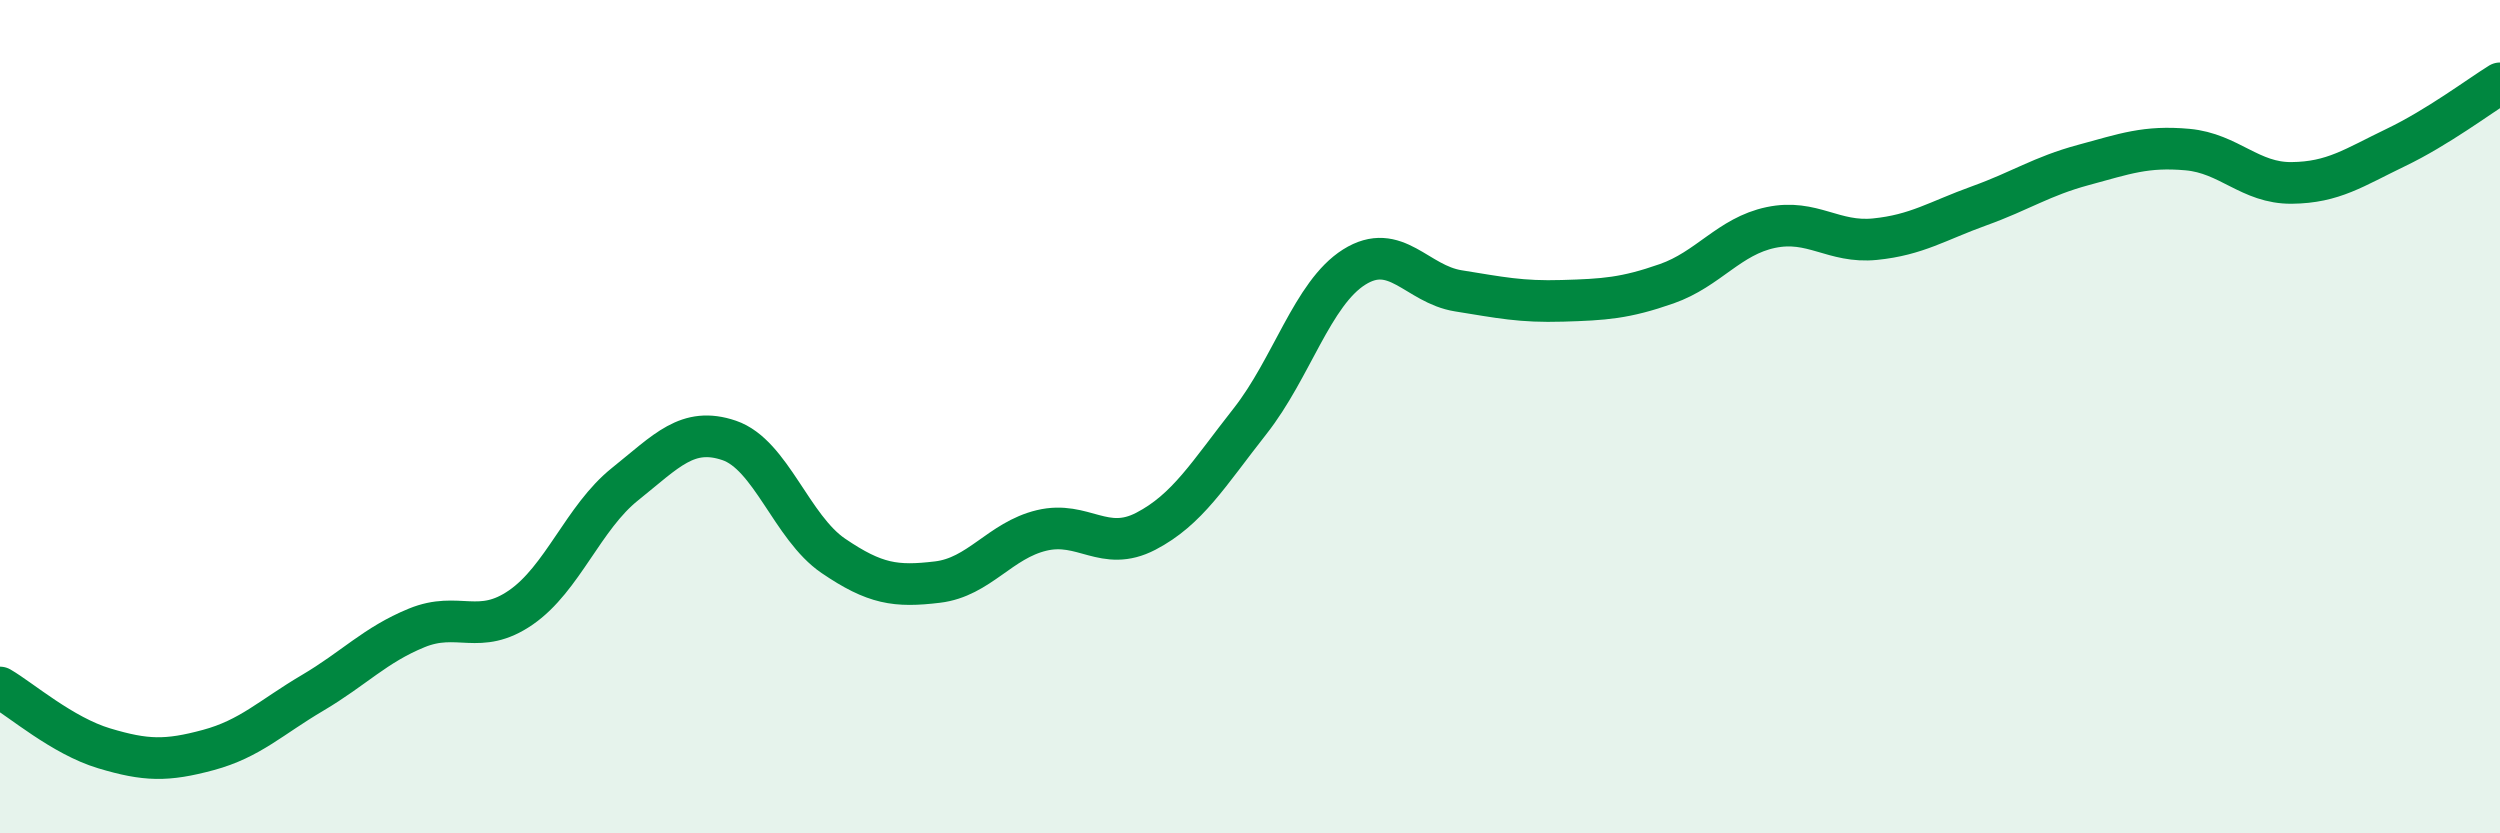 
    <svg width="60" height="20" viewBox="0 0 60 20" xmlns="http://www.w3.org/2000/svg">
      <path
        d="M 0,16.5 C 0.5,16.79 1.5,17.66 2.5,17.96 C 3.5,18.26 4,18.27 5,18 C 6,17.73 6.5,17.22 7.5,16.63 C 8.5,16.04 9,15.48 10,15.07 C 11,14.66 11.5,15.27 12.5,14.58 C 13.5,13.89 14,12.42 15,11.62 C 16,10.82 16.5,10.23 17.5,10.57 C 18.5,10.91 19,12.66 20,13.34 C 21,14.02 21.5,14.09 22.5,13.97 C 23.5,13.85 24,12.97 25,12.73 C 26,12.49 26.5,13.27 27.5,12.75 C 28.5,12.23 29,11.38 30,10.11 C 31,8.84 31.5,7.04 32.5,6.41 C 33.5,5.78 34,6.82 35,6.98 C 36,7.14 36.5,7.25 37.5,7.22 C 38.5,7.19 39,7.16 40,6.81 C 41,6.46 41.5,5.67 42.5,5.46 C 43.5,5.25 44,5.84 45,5.74 C 46,5.64 46.5,5.3 47.5,4.94 C 48.5,4.58 49,4.23 50,3.96 C 51,3.69 51.5,3.5 52.5,3.59 C 53.5,3.68 54,4.4 55,4.39 C 56,4.38 56.5,4.02 57.5,3.54 C 58.5,3.06 59.5,2.31 60,2L60 20L0 20Z"
        fill="#008740"
        opacity="0.1"
        stroke-linecap="round"
        stroke-linejoin="round"
      />
      <path
        d="M 0,16.5 C 0.5,16.79 1.5,17.66 2.5,17.96 C 3.5,18.26 4,18.27 5,18 C 6,17.73 6.5,17.22 7.5,16.63 C 8.5,16.04 9,15.48 10,15.07 C 11,14.66 11.5,15.27 12.5,14.58 C 13.5,13.89 14,12.42 15,11.62 C 16,10.82 16.5,10.23 17.5,10.57 C 18.5,10.91 19,12.66 20,13.34 C 21,14.02 21.5,14.09 22.5,13.97 C 23.5,13.85 24,12.97 25,12.73 C 26,12.49 26.5,13.27 27.5,12.75 C 28.5,12.23 29,11.38 30,10.11 C 31,8.84 31.5,7.04 32.5,6.41 C 33.5,5.78 34,6.82 35,6.98 C 36,7.14 36.5,7.25 37.5,7.22 C 38.5,7.19 39,7.16 40,6.81 C 41,6.46 41.5,5.67 42.5,5.46 C 43.5,5.25 44,5.84 45,5.74 C 46,5.64 46.5,5.3 47.5,4.94 C 48.5,4.58 49,4.23 50,3.96 C 51,3.69 51.5,3.5 52.5,3.59 C 53.5,3.68 54,4.4 55,4.39 C 56,4.38 56.5,4.02 57.5,3.54 C 58.5,3.06 59.5,2.31 60,2"
        stroke="#008740"
        stroke-width="1"
        fill="none"
        stroke-linecap="round"
        stroke-linejoin="round"
      />
    </svg>
  